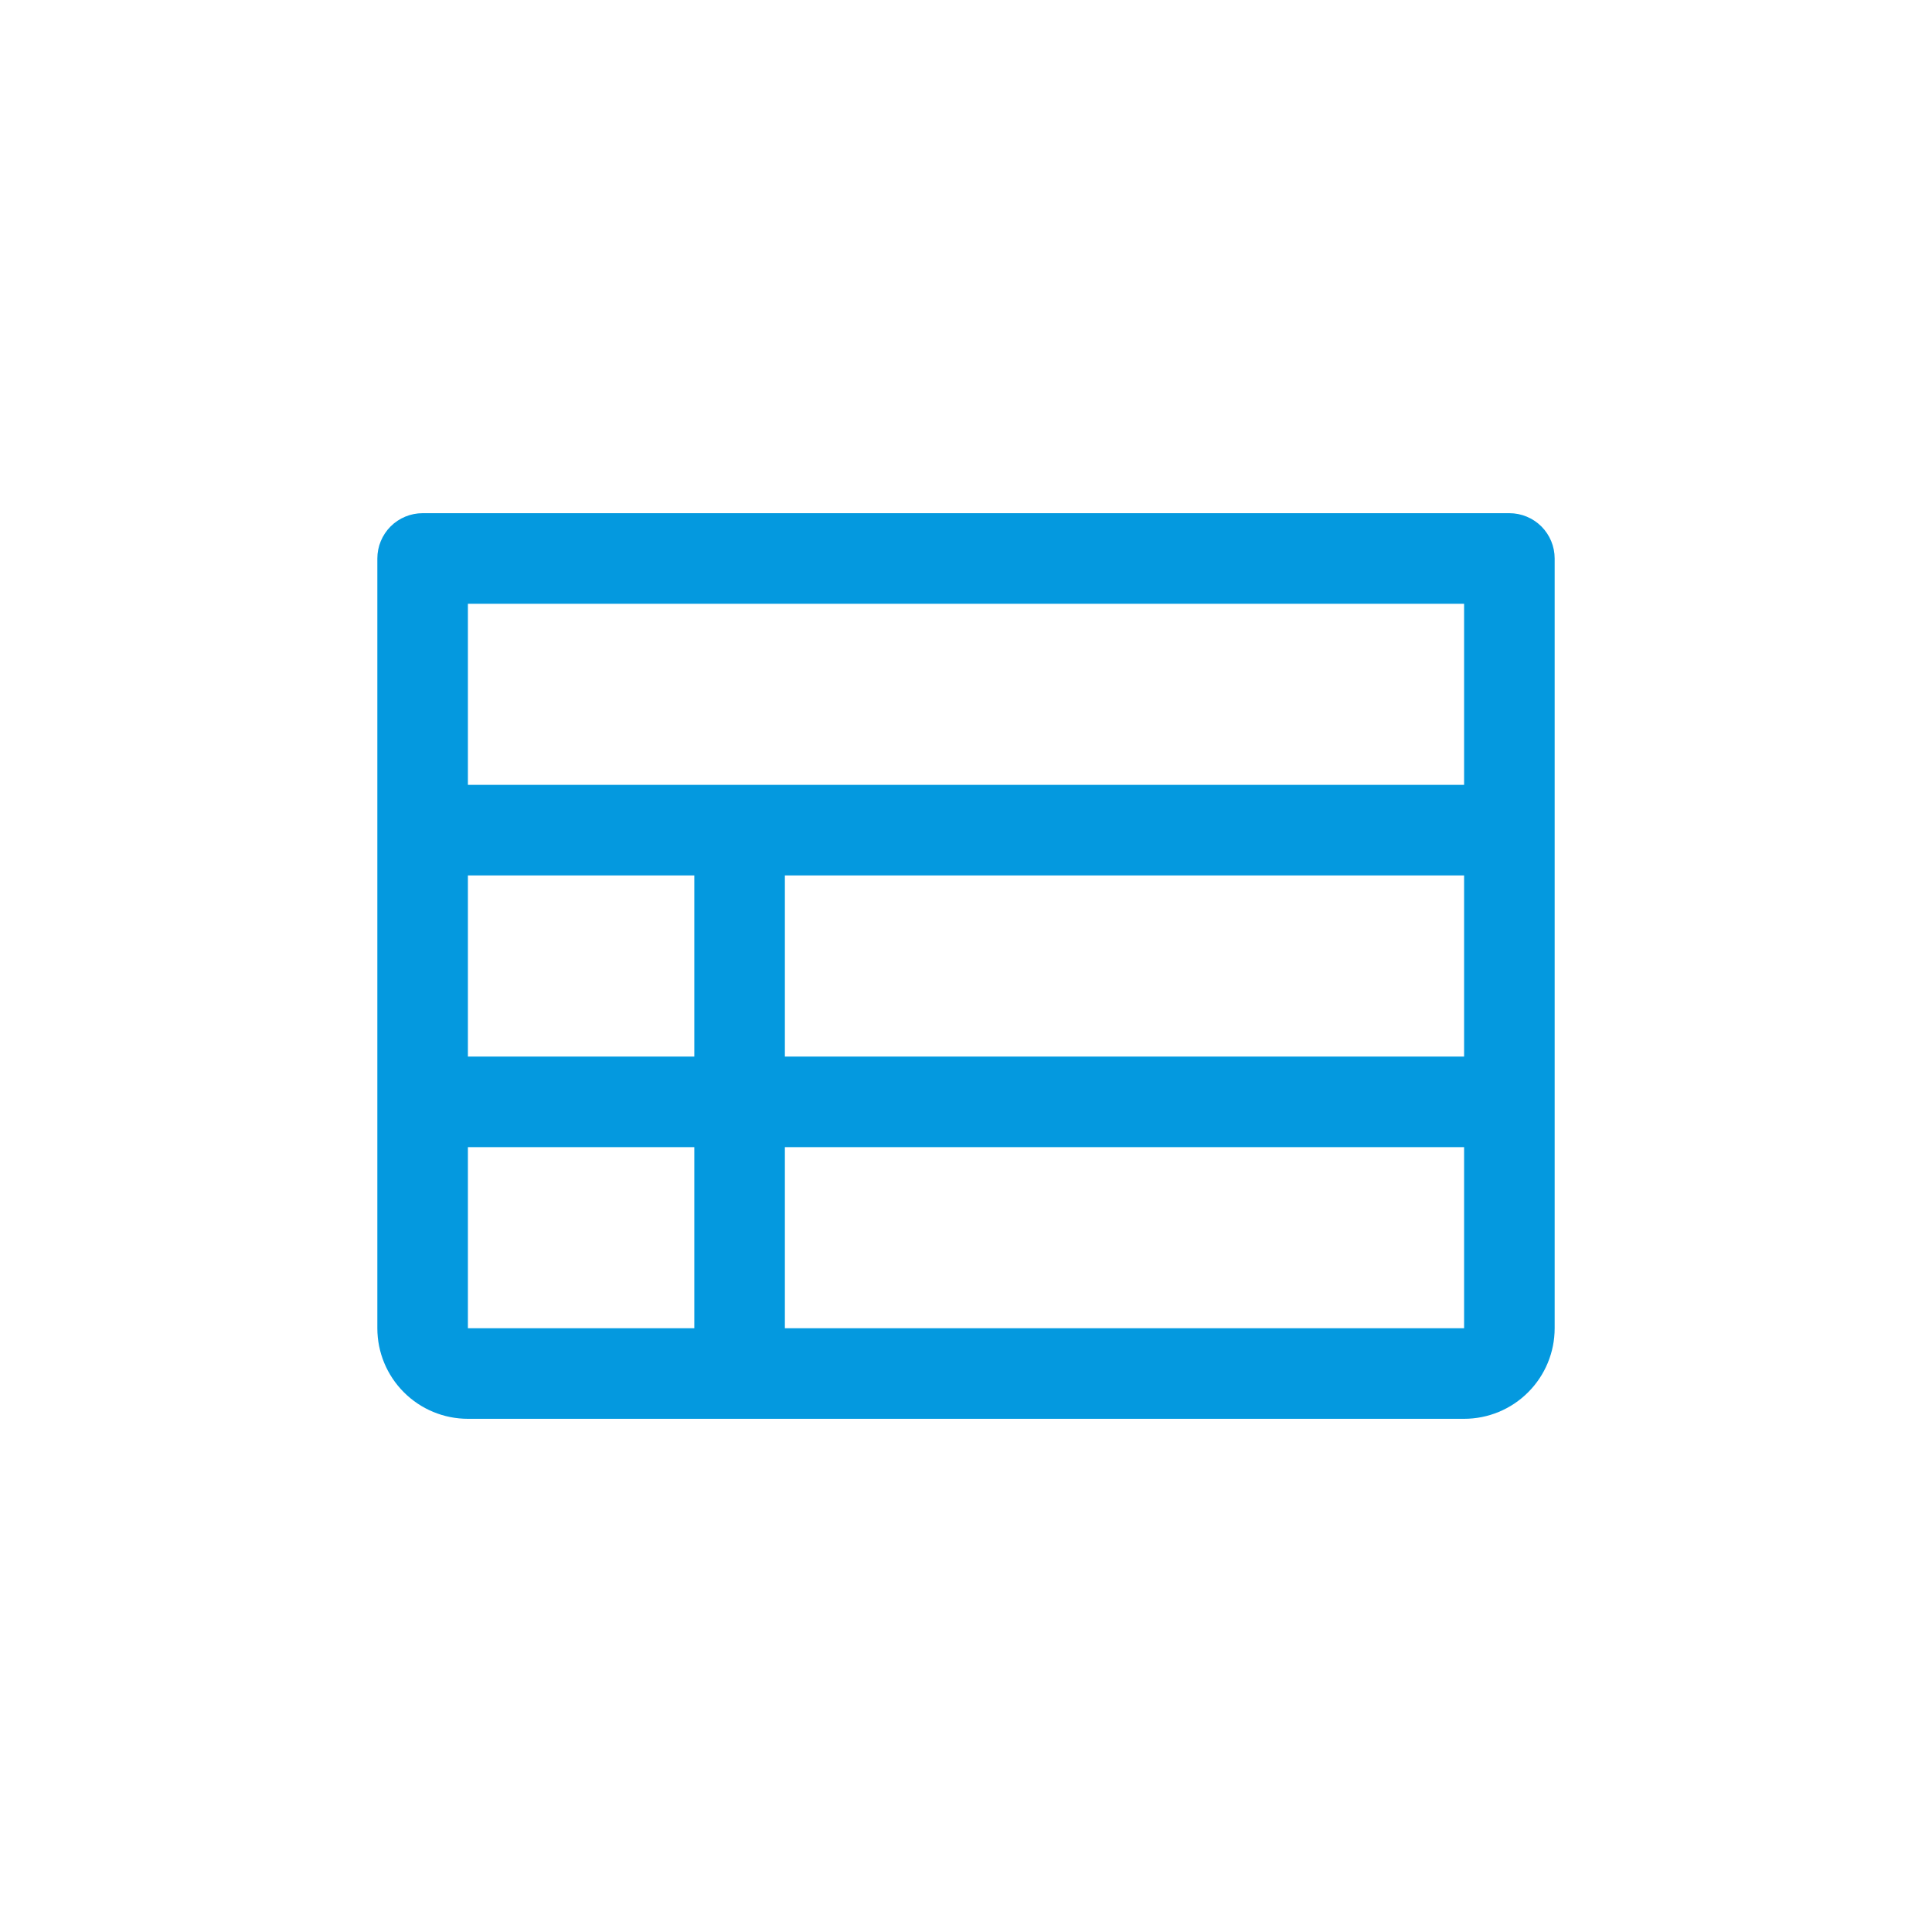 <?xml version="1.0" encoding="UTF-8"?> <svg xmlns="http://www.w3.org/2000/svg" width="64" height="64" viewBox="0 0 64 64" fill="none"><path d="M50 17H14C13.602 17 13.221 17.158 12.939 17.439C12.658 17.721 12.5 18.102 12.5 18.5V44C12.5 44.796 12.816 45.559 13.379 46.121C13.941 46.684 14.704 47 15.5 47H48.5C49.296 47 50.059 46.684 50.621 46.121C51.184 45.559 51.5 44.796 51.5 44V18.5C51.5 18.102 51.342 17.721 51.061 17.439C50.779 17.158 50.398 17 50 17ZM15.5 29H23V35H15.5V29ZM26 29H48.5V35H26V29ZM48.5 20V26H15.5V20H48.5ZM15.5 38H23V44H15.5V38ZM48.5 44H26V38H48.5V44Z" fill="#0499DF"></path></svg> 